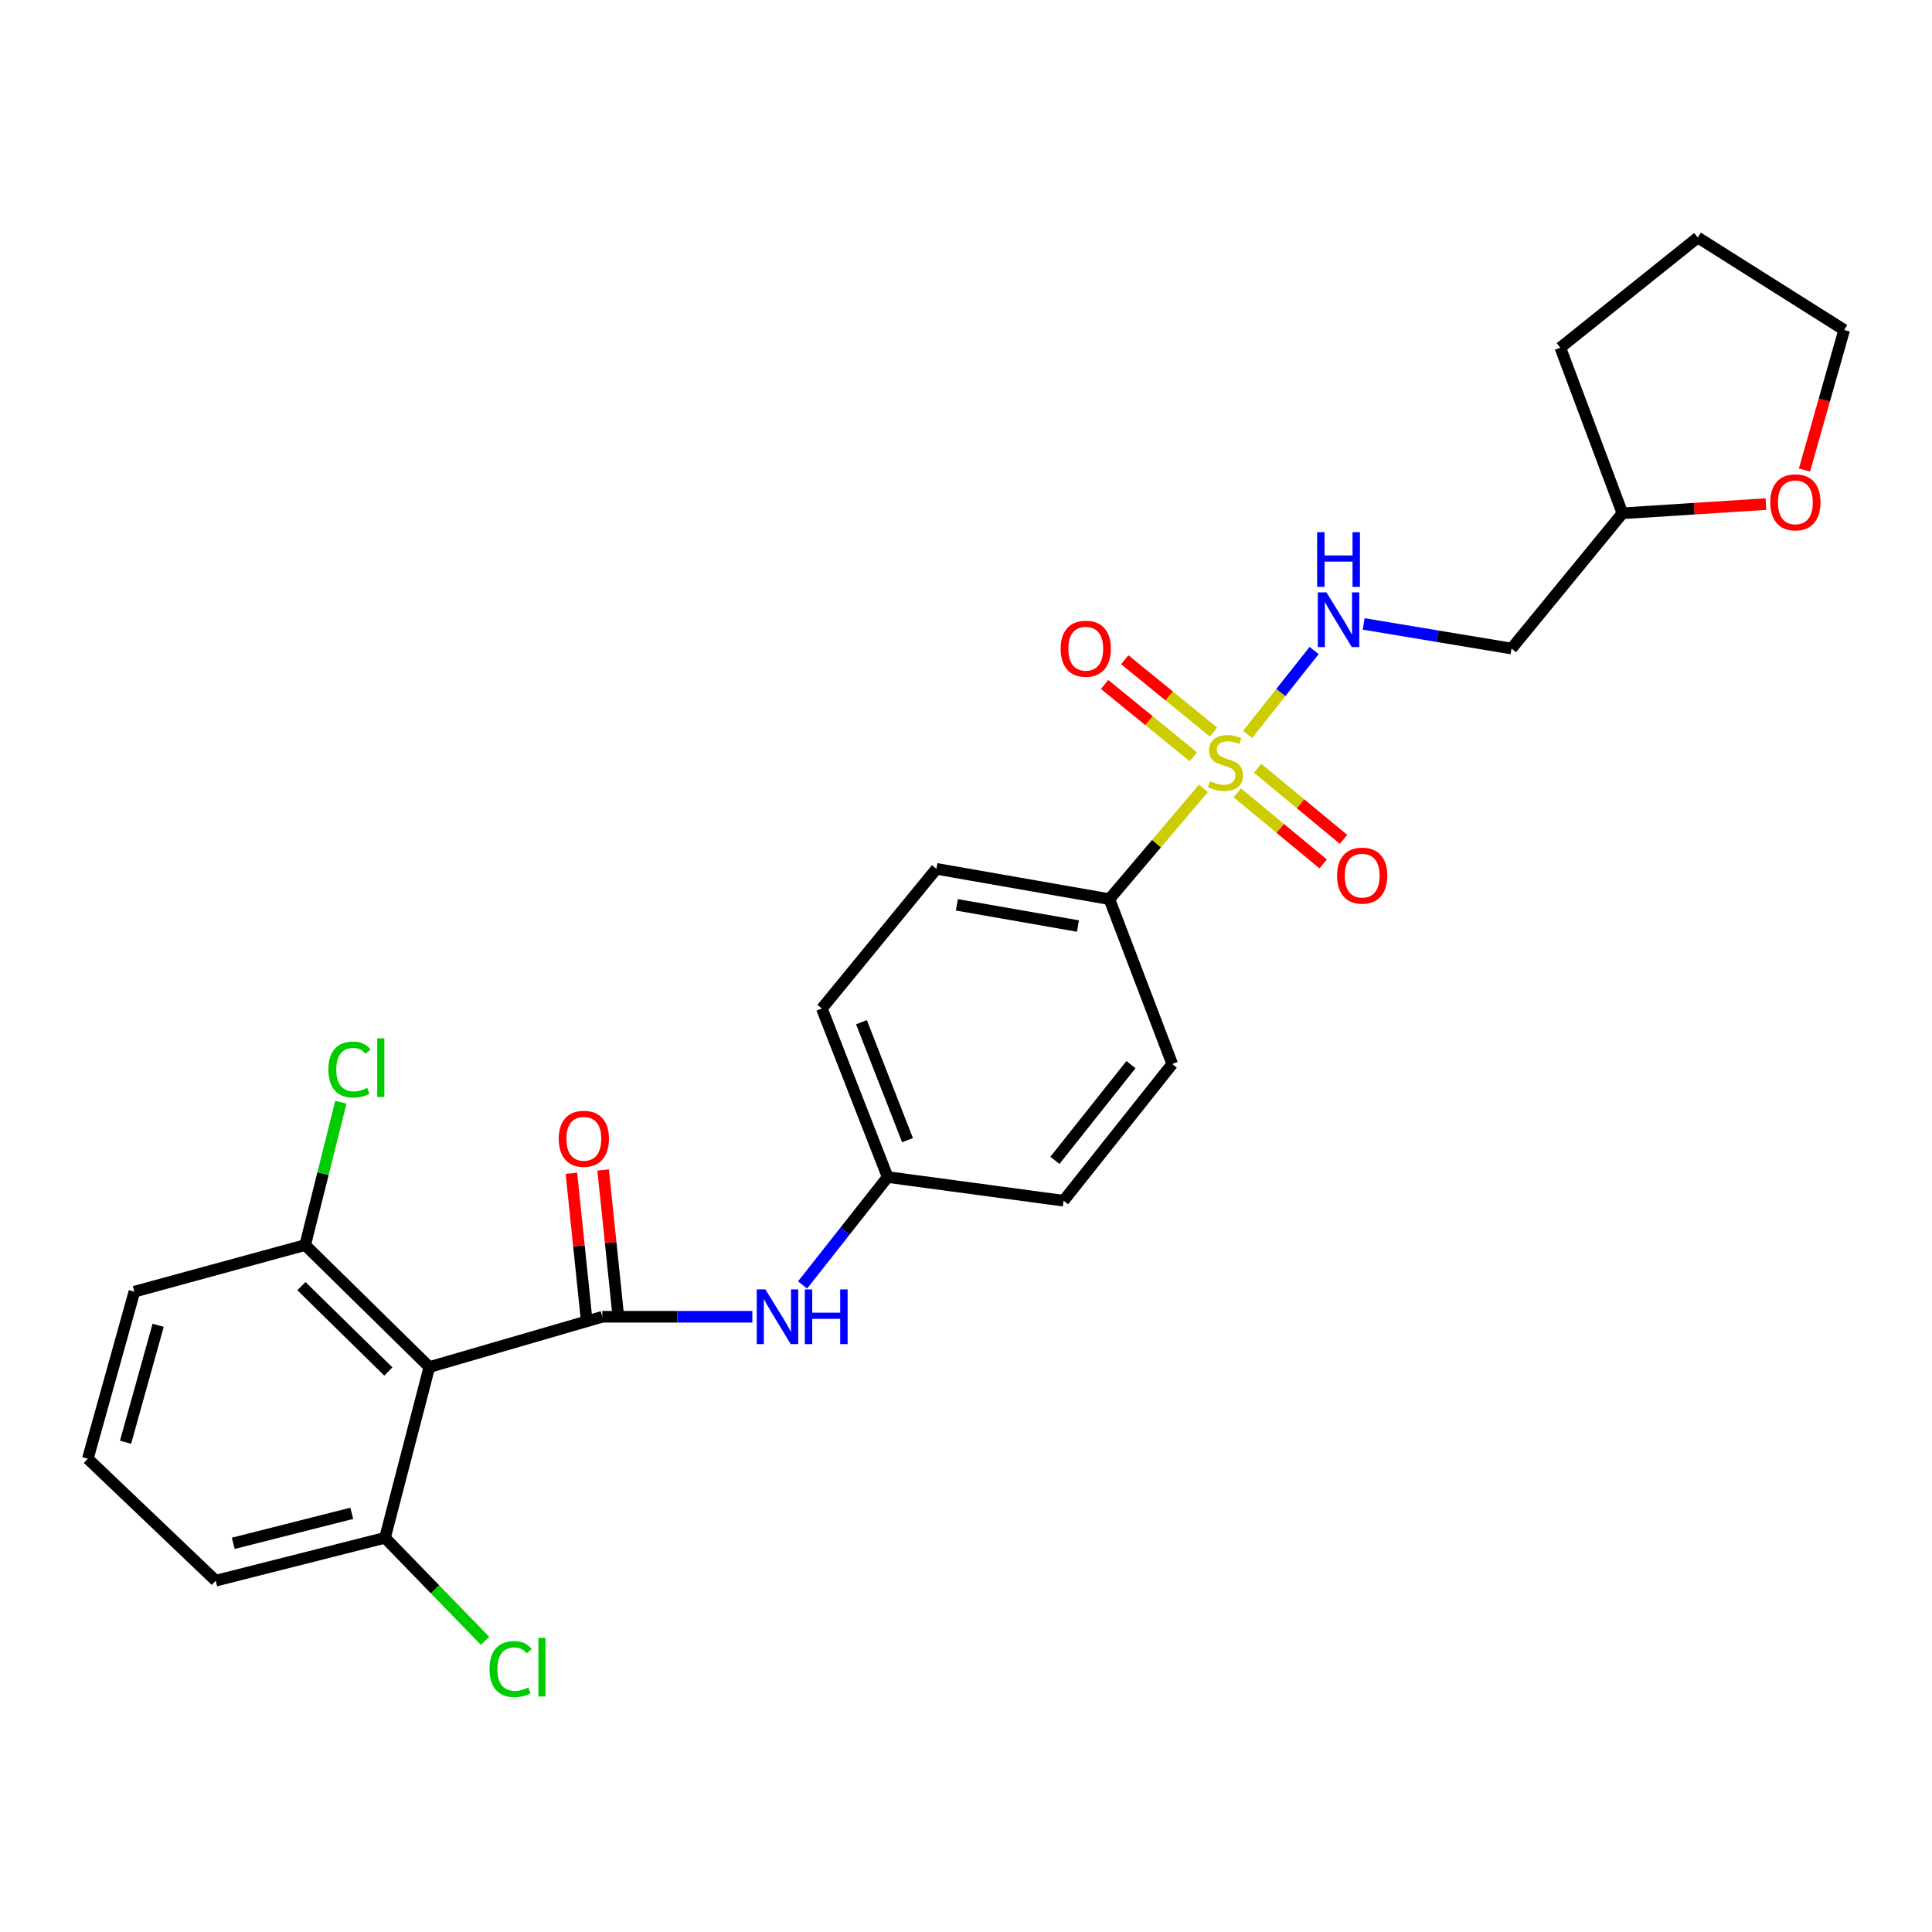 <?xml version='1.0' encoding='iso-8859-1'?>
<svg version='1.1' baseProfile='full'
              xmlns='http://www.w3.org/2000/svg'
                      xmlns:rdkit='http://www.rdkit.org/xml'
                      xmlns:xlink='http://www.w3.org/1999/xlink'
                  xml:space='preserve'
width='1000px' height='1000px' viewBox='0 0 1000 1000'>
<!-- END OF HEADER -->
<rect style='opacity:1.0;fill:#FFFFFF;stroke:none' width='1000' height='1000' x='0' y='0'> </rect>
<path class='bond-2' d='M 645.742,380.174 L 662.965,358.442' style='fill:none;fill-rule:evenodd;stroke:#CCCC00;stroke-width:6px;stroke-linecap:butt;stroke-linejoin:miter;stroke-opacity:1' />
<path class='bond-2' d='M 662.965,358.442 L 680.189,336.71' style='fill:none;fill-rule:evenodd;stroke:#0000FF;stroke-width:6px;stroke-linecap:butt;stroke-linejoin:miter;stroke-opacity:1' />
<path class='bond-4' d='M 622.905,408.035 L 598.562,436.717' style='fill:none;fill-rule:evenodd;stroke:#CCCC00;stroke-width:6px;stroke-linecap:butt;stroke-linejoin:miter;stroke-opacity:1' />
<path class='bond-4' d='M 598.562,436.717 L 574.219,465.398' style='fill:none;fill-rule:evenodd;stroke:#000000;stroke-width:6px;stroke-linecap:butt;stroke-linejoin:miter;stroke-opacity:1' />
<path class='bond-5' d='M 640.417,410.377 L 662.646,428.769' style='fill:none;fill-rule:evenodd;stroke:#CCCC00;stroke-width:6px;stroke-linecap:butt;stroke-linejoin:miter;stroke-opacity:1' />
<path class='bond-5' d='M 662.646,428.769 L 684.874,447.16' style='fill:none;fill-rule:evenodd;stroke:#FF0000;stroke-width:6px;stroke-linecap:butt;stroke-linejoin:miter;stroke-opacity:1' />
<path class='bond-5' d='M 650.947,397.651 L 673.175,416.042' style='fill:none;fill-rule:evenodd;stroke:#CCCC00;stroke-width:6px;stroke-linecap:butt;stroke-linejoin:miter;stroke-opacity:1' />
<path class='bond-5' d='M 673.175,416.042 L 695.404,434.434' style='fill:none;fill-rule:evenodd;stroke:#FF0000;stroke-width:6px;stroke-linecap:butt;stroke-linejoin:miter;stroke-opacity:1' />
<path class='bond-6' d='M 628.11,378.902 L 605.139,360.189' style='fill:none;fill-rule:evenodd;stroke:#CCCC00;stroke-width:6px;stroke-linecap:butt;stroke-linejoin:miter;stroke-opacity:1' />
<path class='bond-6' d='M 605.139,360.189 L 582.167,341.476' style='fill:none;fill-rule:evenodd;stroke:#FF0000;stroke-width:6px;stroke-linecap:butt;stroke-linejoin:miter;stroke-opacity:1' />
<path class='bond-6' d='M 617.678,391.708 L 594.706,372.995' style='fill:none;fill-rule:evenodd;stroke:#CCCC00;stroke-width:6px;stroke-linecap:butt;stroke-linejoin:miter;stroke-opacity:1' />
<path class='bond-6' d='M 594.706,372.995 L 571.735,354.282' style='fill:none;fill-rule:evenodd;stroke:#FF0000;stroke-width:6px;stroke-linecap:butt;stroke-linejoin:miter;stroke-opacity:1' />
<path class='bond-0' d='M 311.764,681.558 L 350.592,681.558' style='fill:none;fill-rule:evenodd;stroke:#000000;stroke-width:6px;stroke-linecap:butt;stroke-linejoin:miter;stroke-opacity:1' />
<path class='bond-0' d='M 350.592,681.558 L 389.42,681.558' style='fill:none;fill-rule:evenodd;stroke:#0000FF;stroke-width:6px;stroke-linecap:butt;stroke-linejoin:miter;stroke-opacity:1' />
<path class='bond-1' d='M 311.764,681.558 L 222.229,707.582' style='fill:none;fill-rule:evenodd;stroke:#000000;stroke-width:6px;stroke-linecap:butt;stroke-linejoin:miter;stroke-opacity:1' />
<path class='bond-7' d='M 319.978,680.705 L 316.079,643.142' style='fill:none;fill-rule:evenodd;stroke:#000000;stroke-width:6px;stroke-linecap:butt;stroke-linejoin:miter;stroke-opacity:1' />
<path class='bond-7' d='M 316.079,643.142 L 312.18,605.578' style='fill:none;fill-rule:evenodd;stroke:#FF0000;stroke-width:6px;stroke-linecap:butt;stroke-linejoin:miter;stroke-opacity:1' />
<path class='bond-7' d='M 303.549,682.411 L 299.65,644.847' style='fill:none;fill-rule:evenodd;stroke:#000000;stroke-width:6px;stroke-linecap:butt;stroke-linejoin:miter;stroke-opacity:1' />
<path class='bond-7' d='M 299.65,644.847 L 295.751,607.283' style='fill:none;fill-rule:evenodd;stroke:#FF0000;stroke-width:6px;stroke-linecap:butt;stroke-linejoin:miter;stroke-opacity:1' />
<path class='bond-8' d='M 222.229,707.582 L 157.958,644.439' style='fill:none;fill-rule:evenodd;stroke:#000000;stroke-width:6px;stroke-linecap:butt;stroke-linejoin:miter;stroke-opacity:1' />
<path class='bond-8' d='M 201.013,709.894 L 156.023,665.693' style='fill:none;fill-rule:evenodd;stroke:#000000;stroke-width:6px;stroke-linecap:butt;stroke-linejoin:miter;stroke-opacity:1' />
<path class='bond-9' d='M 222.229,707.582 L 199.279,795.97' style='fill:none;fill-rule:evenodd;stroke:#000000;stroke-width:6px;stroke-linecap:butt;stroke-linejoin:miter;stroke-opacity:1' />
<path class='bond-10' d='M 705.834,322.936 L 744.101,329.312' style='fill:none;fill-rule:evenodd;stroke:#0000FF;stroke-width:6px;stroke-linecap:butt;stroke-linejoin:miter;stroke-opacity:1' />
<path class='bond-10' d='M 744.101,329.312 L 782.368,335.689' style='fill:none;fill-rule:evenodd;stroke:#000000;stroke-width:6px;stroke-linecap:butt;stroke-linejoin:miter;stroke-opacity:1' />
<path class='bond-3' d='M 415.407,665.096 L 437.428,637.167' style='fill:none;fill-rule:evenodd;stroke:#0000FF;stroke-width:6px;stroke-linecap:butt;stroke-linejoin:miter;stroke-opacity:1' />
<path class='bond-3' d='M 437.428,637.167 L 459.449,609.238' style='fill:none;fill-rule:evenodd;stroke:#000000;stroke-width:6px;stroke-linecap:butt;stroke-linejoin:miter;stroke-opacity:1' />
<path class='bond-12' d='M 574.219,465.398 L 484.685,449.715' style='fill:none;fill-rule:evenodd;stroke:#000000;stroke-width:6px;stroke-linecap:butt;stroke-linejoin:miter;stroke-opacity:1' />
<path class='bond-12' d='M 557.939,479.315 L 495.265,468.338' style='fill:none;fill-rule:evenodd;stroke:#000000;stroke-width:6px;stroke-linecap:butt;stroke-linejoin:miter;stroke-opacity:1' />
<path class='bond-13' d='M 574.219,465.398 L 606.749,550.72' style='fill:none;fill-rule:evenodd;stroke:#000000;stroke-width:6px;stroke-linecap:butt;stroke-linejoin:miter;stroke-opacity:1' />
<path class='bond-16' d='M 157.958,644.439 L 167.191,607.483' style='fill:none;fill-rule:evenodd;stroke:#000000;stroke-width:6px;stroke-linecap:butt;stroke-linejoin:miter;stroke-opacity:1' />
<path class='bond-16' d='M 167.191,607.483 L 176.425,570.526' style='fill:none;fill-rule:evenodd;stroke:#00CC00;stroke-width:6px;stroke-linecap:butt;stroke-linejoin:miter;stroke-opacity:1' />
<path class='bond-22' d='M 157.958,644.439 L 69.561,668.564' style='fill:none;fill-rule:evenodd;stroke:#000000;stroke-width:6px;stroke-linecap:butt;stroke-linejoin:miter;stroke-opacity:1' />
<path class='bond-17' d='M 199.279,795.97 L 225.164,822.626' style='fill:none;fill-rule:evenodd;stroke:#000000;stroke-width:6px;stroke-linecap:butt;stroke-linejoin:miter;stroke-opacity:1' />
<path class='bond-17' d='M 225.164,822.626 L 251.05,849.282' style='fill:none;fill-rule:evenodd;stroke:#00CC00;stroke-width:6px;stroke-linecap:butt;stroke-linejoin:miter;stroke-opacity:1' />
<path class='bond-21' d='M 199.279,795.97 L 111.653,818.158' style='fill:none;fill-rule:evenodd;stroke:#000000;stroke-width:6px;stroke-linecap:butt;stroke-linejoin:miter;stroke-opacity:1' />
<path class='bond-21' d='M 182.081,783.286 L 120.743,798.818' style='fill:none;fill-rule:evenodd;stroke:#000000;stroke-width:6px;stroke-linecap:butt;stroke-linejoin:miter;stroke-opacity:1' />
<path class='bond-15' d='M 782.368,335.689 L 839.767,265.682' style='fill:none;fill-rule:evenodd;stroke:#000000;stroke-width:6px;stroke-linecap:butt;stroke-linejoin:miter;stroke-opacity:1' />
<path class='bond-11' d='M 914.04,260.908 L 876.903,263.295' style='fill:none;fill-rule:evenodd;stroke:#FF0000;stroke-width:6px;stroke-linecap:butt;stroke-linejoin:miter;stroke-opacity:1' />
<path class='bond-11' d='M 876.903,263.295 L 839.767,265.682' style='fill:none;fill-rule:evenodd;stroke:#000000;stroke-width:6px;stroke-linecap:butt;stroke-linejoin:miter;stroke-opacity:1' />
<path class='bond-23' d='M 933.997,243.292 L 944.271,207.036' style='fill:none;fill-rule:evenodd;stroke:#FF0000;stroke-width:6px;stroke-linecap:butt;stroke-linejoin:miter;stroke-opacity:1' />
<path class='bond-23' d='M 944.271,207.036 L 954.545,170.779' style='fill:none;fill-rule:evenodd;stroke:#000000;stroke-width:6px;stroke-linecap:butt;stroke-linejoin:miter;stroke-opacity:1' />
<path class='bond-18' d='M 484.685,449.715 L 425.396,522.016' style='fill:none;fill-rule:evenodd;stroke:#000000;stroke-width:6px;stroke-linecap:butt;stroke-linejoin:miter;stroke-opacity:1' />
<path class='bond-19' d='M 606.749,550.72 L 550.507,621.489' style='fill:none;fill-rule:evenodd;stroke:#000000;stroke-width:6px;stroke-linecap:butt;stroke-linejoin:miter;stroke-opacity:1' />
<path class='bond-19' d='M 585.382,551.059 L 546.012,600.597' style='fill:none;fill-rule:evenodd;stroke:#000000;stroke-width:6px;stroke-linecap:butt;stroke-linejoin:miter;stroke-opacity:1' />
<path class='bond-14' d='M 459.449,609.238 L 550.507,621.489' style='fill:none;fill-rule:evenodd;stroke:#000000;stroke-width:6px;stroke-linecap:butt;stroke-linejoin:miter;stroke-opacity:1' />
<path class='bond-26' d='M 459.449,609.238 L 425.396,522.016' style='fill:none;fill-rule:evenodd;stroke:#000000;stroke-width:6px;stroke-linecap:butt;stroke-linejoin:miter;stroke-opacity:1' />
<path class='bond-26' d='M 469.728,590.148 L 445.89,529.093' style='fill:none;fill-rule:evenodd;stroke:#000000;stroke-width:6px;stroke-linecap:butt;stroke-linejoin:miter;stroke-opacity:1' />
<path class='bond-24' d='M 839.767,265.682 L 807.622,179.956' style='fill:none;fill-rule:evenodd;stroke:#000000;stroke-width:6px;stroke-linecap:butt;stroke-linejoin:miter;stroke-opacity:1' />
<path class='bond-20' d='M 45.455,755.034 L 111.653,818.158' style='fill:none;fill-rule:evenodd;stroke:#000000;stroke-width:6px;stroke-linecap:butt;stroke-linejoin:miter;stroke-opacity:1' />
<path class='bond-28' d='M 45.455,755.034 L 69.561,668.564' style='fill:none;fill-rule:evenodd;stroke:#000000;stroke-width:6px;stroke-linecap:butt;stroke-linejoin:miter;stroke-opacity:1' />
<path class='bond-28' d='M 64.981,746.499 L 81.856,685.97' style='fill:none;fill-rule:evenodd;stroke:#000000;stroke-width:6px;stroke-linecap:butt;stroke-linejoin:miter;stroke-opacity:1' />
<path class='bond-27' d='M 954.545,170.779 L 878.776,122.943' style='fill:none;fill-rule:evenodd;stroke:#000000;stroke-width:6px;stroke-linecap:butt;stroke-linejoin:miter;stroke-opacity:1' />
<path class='bond-25' d='M 807.622,179.956 L 878.776,122.943' style='fill:none;fill-rule:evenodd;stroke:#000000;stroke-width:6px;stroke-linecap:butt;stroke-linejoin:miter;stroke-opacity:1' />
<path  class='atom-0' d='M 626.306 404.322
Q 626.626 404.442, 627.946 405.002
Q 629.266 405.562, 630.706 405.922
Q 632.186 406.242, 633.626 406.242
Q 636.306 406.242, 637.866 404.962
Q 639.426 403.642, 639.426 401.362
Q 639.426 399.802, 638.626 398.842
Q 637.866 397.882, 636.666 397.362
Q 635.466 396.842, 633.466 396.242
Q 630.946 395.482, 629.426 394.762
Q 627.946 394.042, 626.866 392.522
Q 625.826 391.002, 625.826 388.442
Q 625.826 384.882, 628.226 382.682
Q 630.666 380.482, 635.466 380.482
Q 638.746 380.482, 642.466 382.042
L 641.546 385.122
Q 638.146 383.722, 635.586 383.722
Q 632.826 383.722, 631.306 384.882
Q 629.786 386.002, 629.826 387.962
Q 629.826 389.482, 630.586 390.402
Q 631.386 391.322, 632.506 391.842
Q 633.666 392.362, 635.586 392.962
Q 638.146 393.762, 639.666 394.562
Q 641.186 395.362, 642.266 397.002
Q 643.386 398.602, 643.386 401.362
Q 643.386 405.282, 640.746 407.402
Q 638.146 409.482, 633.786 409.482
Q 631.266 409.482, 629.346 408.922
Q 627.466 408.402, 625.226 407.482
L 626.306 404.322
' fill='#CCCC00'/>
<path  class='atom-3' d='M 686.564 306.608
L 695.844 321.608
Q 696.764 323.088, 698.244 325.768
Q 699.724 328.448, 699.804 328.608
L 699.804 306.608
L 703.564 306.608
L 703.564 334.928
L 699.684 334.928
L 689.724 318.528
Q 688.564 316.608, 687.324 314.408
Q 686.124 312.208, 685.764 311.528
L 685.764 334.928
L 682.084 334.928
L 682.084 306.608
L 686.564 306.608
' fill='#0000FF'/>
<path  class='atom-3' d='M 681.744 275.456
L 685.584 275.456
L 685.584 287.496
L 700.064 287.496
L 700.064 275.456
L 703.904 275.456
L 703.904 303.776
L 700.064 303.776
L 700.064 290.696
L 685.584 290.696
L 685.584 303.776
L 681.744 303.776
L 681.744 275.456
' fill='#0000FF'/>
<path  class='atom-4' d='M 396.167 667.398
L 405.447 682.398
Q 406.367 683.878, 407.847 686.558
Q 409.327 689.238, 409.407 689.398
L 409.407 667.398
L 413.167 667.398
L 413.167 695.718
L 409.287 695.718
L 399.327 679.318
Q 398.167 677.398, 396.927 675.198
Q 395.727 672.998, 395.367 672.318
L 395.367 695.718
L 391.687 695.718
L 391.687 667.398
L 396.167 667.398
' fill='#0000FF'/>
<path  class='atom-4' d='M 416.567 667.398
L 420.407 667.398
L 420.407 679.438
L 434.887 679.438
L 434.887 667.398
L 438.727 667.398
L 438.727 695.718
L 434.887 695.718
L 434.887 682.638
L 420.407 682.638
L 420.407 695.718
L 416.567 695.718
L 416.567 667.398
' fill='#0000FF'/>
<path  class='atom-6' d='M 692.066 453.227
Q 692.066 446.427, 695.426 442.627
Q 698.786 438.827, 705.066 438.827
Q 711.346 438.827, 714.706 442.627
Q 718.066 446.427, 718.066 453.227
Q 718.066 460.107, 714.666 464.027
Q 711.266 467.907, 705.066 467.907
Q 698.826 467.907, 695.426 464.027
Q 692.066 460.147, 692.066 453.227
M 705.066 464.707
Q 709.386 464.707, 711.706 461.827
Q 714.066 458.907, 714.066 453.227
Q 714.066 447.667, 711.706 444.867
Q 709.386 442.027, 705.066 442.027
Q 700.746 442.027, 698.386 444.827
Q 696.066 447.627, 696.066 453.227
Q 696.066 458.947, 698.386 461.827
Q 700.746 464.707, 705.066 464.707
' fill='#FF0000'/>
<path  class='atom-7' d='M 548.987 335.769
Q 548.987 328.969, 552.347 325.169
Q 555.707 321.369, 561.987 321.369
Q 568.267 321.369, 571.627 325.169
Q 574.987 328.969, 574.987 335.769
Q 574.987 342.649, 571.587 346.569
Q 568.187 350.449, 561.987 350.449
Q 555.747 350.449, 552.347 346.569
Q 548.987 342.689, 548.987 335.769
M 561.987 347.249
Q 566.307 347.249, 568.627 344.369
Q 570.987 341.449, 570.987 335.769
Q 570.987 330.209, 568.627 327.409
Q 566.307 324.569, 561.987 324.569
Q 557.667 324.569, 555.307 327.369
Q 552.987 330.169, 552.987 335.769
Q 552.987 341.489, 555.307 344.369
Q 557.667 347.249, 561.987 347.249
' fill='#FF0000'/>
<path  class='atom-8' d='M 289.193 589.433
Q 289.193 582.633, 292.553 578.833
Q 295.913 575.033, 302.193 575.033
Q 308.473 575.033, 311.833 578.833
Q 315.193 582.633, 315.193 589.433
Q 315.193 596.313, 311.793 600.233
Q 308.393 604.113, 302.193 604.113
Q 295.953 604.113, 292.553 600.233
Q 289.193 596.353, 289.193 589.433
M 302.193 600.913
Q 306.513 600.913, 308.833 598.033
Q 311.193 595.113, 311.193 589.433
Q 311.193 583.873, 308.833 581.073
Q 306.513 578.233, 302.193 578.233
Q 297.873 578.233, 295.513 581.033
Q 293.193 583.833, 293.193 589.433
Q 293.193 595.153, 295.513 598.033
Q 297.873 600.913, 302.193 600.913
' fill='#FF0000'/>
<path  class='atom-12' d='M 916.283 260.008
Q 916.283 253.208, 919.643 249.408
Q 923.003 245.608, 929.283 245.608
Q 935.563 245.608, 938.923 249.408
Q 942.283 253.208, 942.283 260.008
Q 942.283 266.888, 938.883 270.808
Q 935.483 274.688, 929.283 274.688
Q 923.043 274.688, 919.643 270.808
Q 916.283 266.928, 916.283 260.008
M 929.283 271.488
Q 933.603 271.488, 935.923 268.608
Q 938.283 265.688, 938.283 260.008
Q 938.283 254.448, 935.923 251.648
Q 933.603 248.808, 929.283 248.808
Q 924.963 248.808, 922.603 251.608
Q 920.283 254.408, 920.283 260.008
Q 920.283 265.728, 922.603 268.608
Q 924.963 271.488, 929.283 271.488
' fill='#FF0000'/>
<path  class='atom-17' d='M 169.979 553.6
Q 169.979 546.56, 173.259 542.88
Q 176.579 539.16, 182.859 539.16
Q 188.699 539.16, 191.819 543.28
L 189.179 545.44
Q 186.899 542.44, 182.859 542.44
Q 178.579 542.44, 176.299 545.32
Q 174.059 548.16, 174.059 553.6
Q 174.059 559.2, 176.379 562.08
Q 178.739 564.96, 183.299 564.96
Q 186.419 564.96, 190.059 563.08
L 191.179 566.08
Q 189.699 567.04, 187.459 567.6
Q 185.219 568.16, 182.739 568.16
Q 176.579 568.16, 173.259 564.4
Q 169.979 560.64, 169.979 553.6
' fill='#00CC00'/>
<path  class='atom-17' d='M 195.259 537.44
L 198.939 537.44
L 198.939 567.8
L 195.259 567.8
L 195.259 537.44
' fill='#00CC00'/>
<path  class='atom-18' d='M 253.383 863.91
Q 253.383 856.87, 256.663 853.19
Q 259.983 849.47, 266.263 849.47
Q 272.103 849.47, 275.223 853.59
L 272.583 855.75
Q 270.303 852.75, 266.263 852.75
Q 261.983 852.75, 259.703 855.63
Q 257.463 858.47, 257.463 863.91
Q 257.463 869.51, 259.783 872.39
Q 262.143 875.27, 266.703 875.27
Q 269.823 875.27, 273.463 873.39
L 274.583 876.39
Q 273.103 877.35, 270.863 877.91
Q 268.623 878.47, 266.143 878.47
Q 259.983 878.47, 256.663 874.71
Q 253.383 870.95, 253.383 863.91
' fill='#00CC00'/>
<path  class='atom-18' d='M 278.663 847.75
L 282.343 847.75
L 282.343 878.11
L 278.663 878.11
L 278.663 847.75
' fill='#00CC00'/>
</svg>
